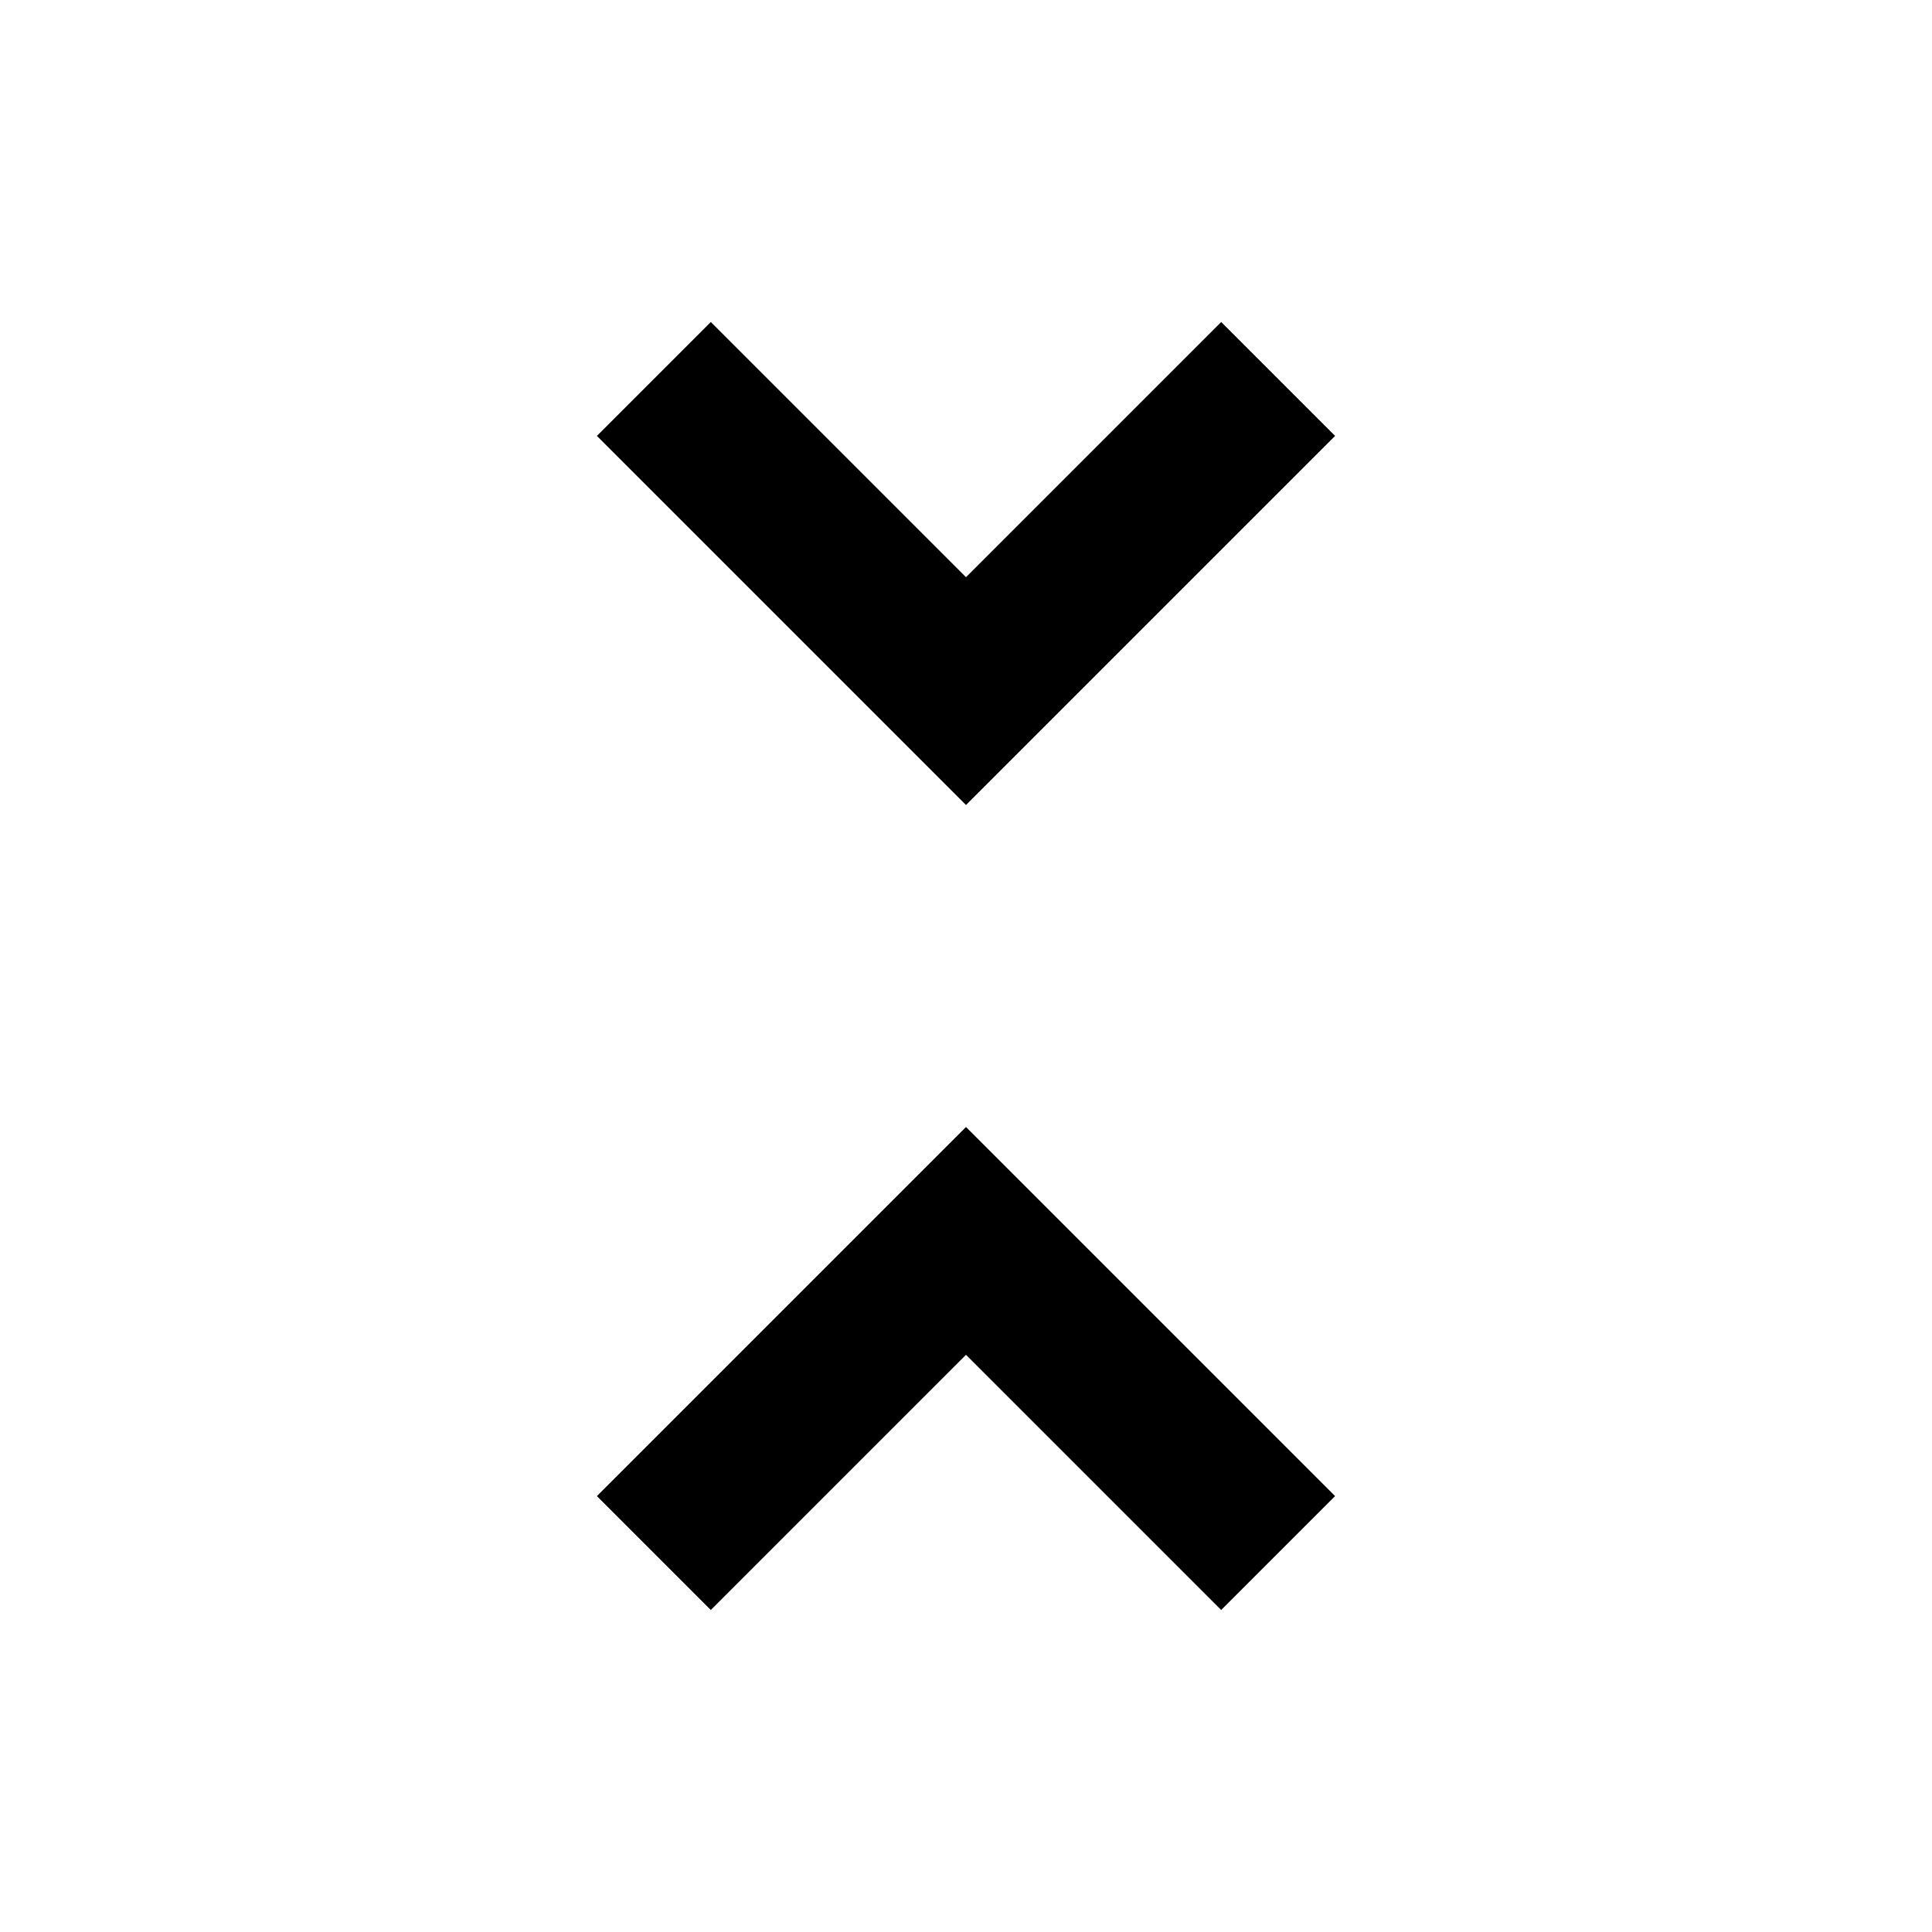 <svg xmlns="http://www.w3.org/2000/svg" width="48" height="48" viewBox="0 0 48 48">
    <path d="M0 0h48v48h-48z" fill="none"/>
    <path d="M14.83 37.17l2.83 2.83 6.34-6.34 6.34 6.34 2.83-2.83-9.17-9.17-9.17 9.17zm18.34-26.34l-2.83-2.83-6.34 6.34-6.34-6.34-2.83 2.83 9.17 9.17 9.17-9.17z"/>
</svg>
